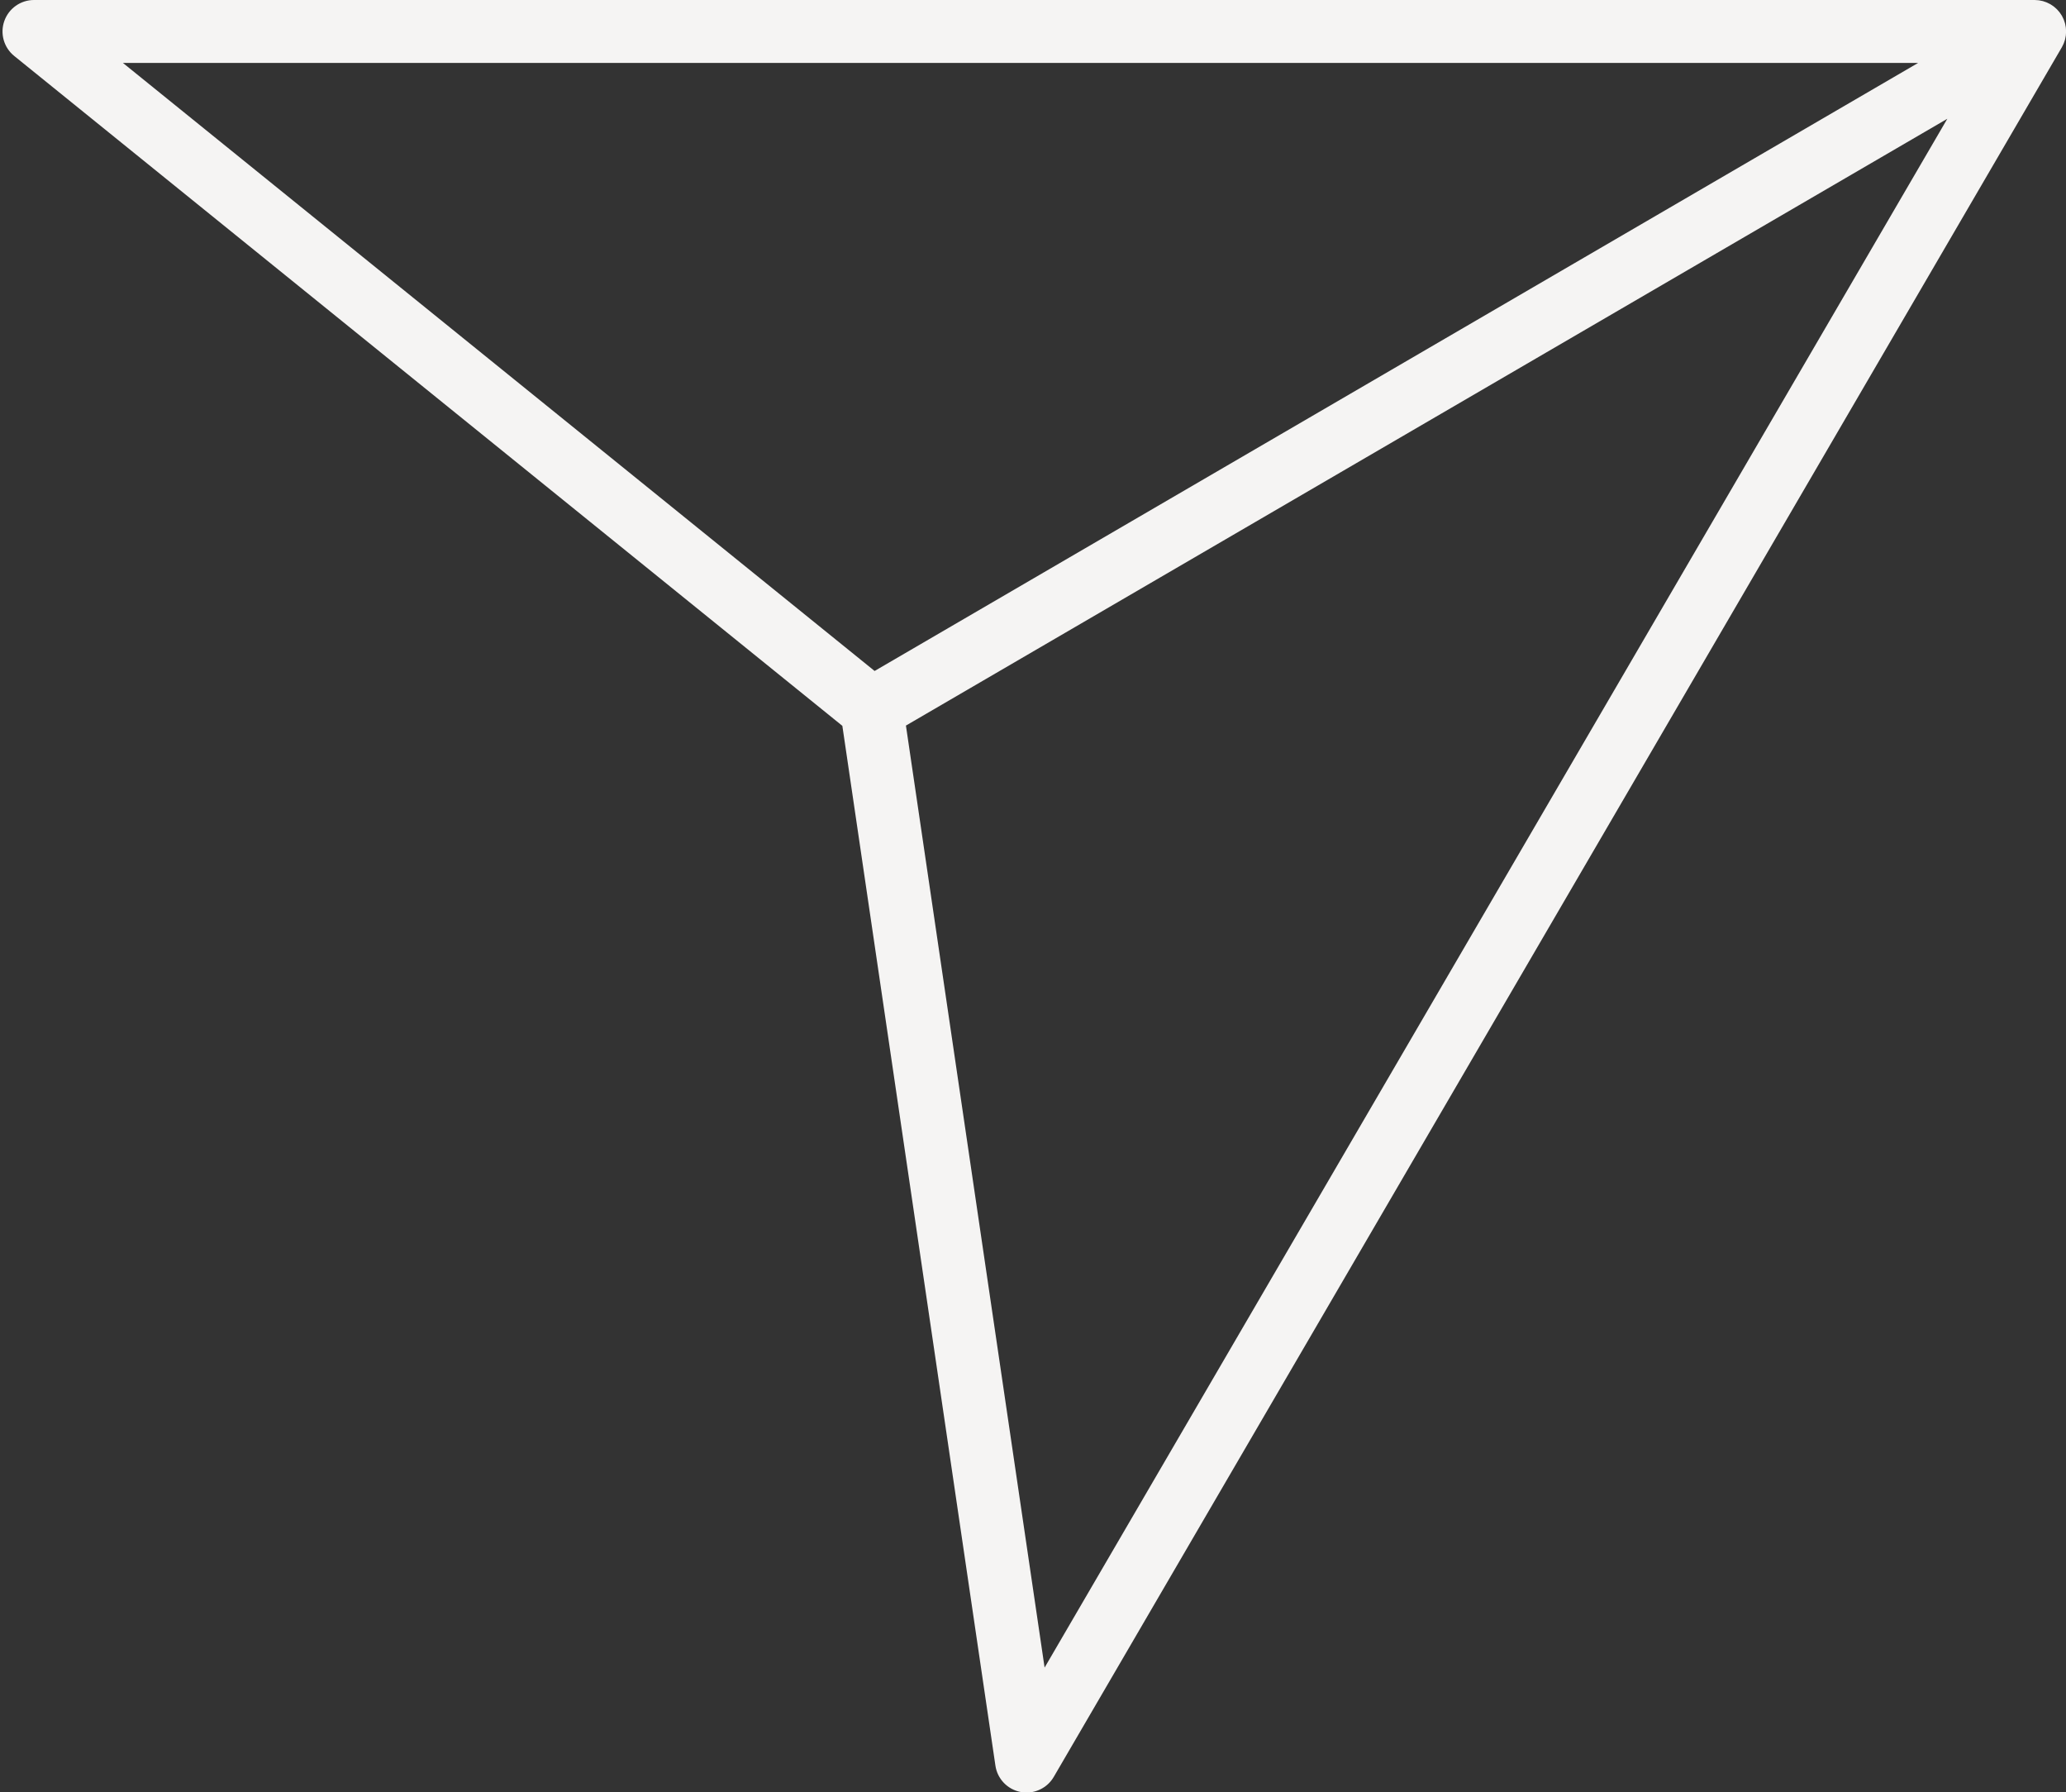 <?xml version="1.0" encoding="UTF-8" standalone="no"?><svg xmlns="http://www.w3.org/2000/svg" xmlns:xlink="http://www.w3.org/1999/xlink" fill="#f5f4f3" height="427.1" preserveAspectRatio="xMidYMid meet" version="1" viewBox="-0.6 0.0 492.4 427.1" width="492.4" zoomAndPan="magnify"><rect x="-0.6" y="0.0" width="492.4" height="427.1" fill="#333333" stroke="none"/><g id="change1_1"><path d="M490.802,11.277c0.02-0.034,0.033-0.072,0.053-0.106 c0.121-0.216,0.231-0.437,0.33-0.663c0.034-0.078,0.068-0.155,0.099-0.233 c0.096-0.241,0.18-0.485,0.251-0.734c0.01-0.036,0.025-0.072,0.034-0.108 c0.075-0.28,0.129-0.566,0.171-0.853c0.012-0.079,0.018-0.159,0.027-0.239 c0.026-0.224,0.041-0.45,0.046-0.677c0.002-0.076,0.005-0.151,0.004-0.227 c-0.004-0.591-0.079-1.184-0.226-1.769c-0.017-0.068-0.038-0.136-0.058-0.204 c-0.063-0.223-0.137-0.443-0.221-0.662c-0.03-0.078-0.059-0.156-0.092-0.234 c-0.104-0.244-0.221-0.485-0.354-0.722c-0.015-0.027-0.025-0.056-0.041-0.083 c-0.003-0.005-0.007-0.01-0.01-0.015c-0.005-0.008-0.008-0.016-0.012-0.024 c-0.15-0.258-0.317-0.5-0.493-0.734c-0.045-0.059-0.093-0.115-0.139-0.172 c-0.148-0.185-0.302-0.362-0.465-0.53c-0.054-0.056-0.107-0.111-0.162-0.164 c-0.194-0.189-0.396-0.367-0.607-0.532c-0.021-0.017-0.041-0.036-0.063-0.052 c-0.241-0.184-0.492-0.35-0.75-0.502c-0.053-0.031-0.107-0.058-0.161-0.087 c-0.206-0.114-0.416-0.218-0.631-0.312c-0.077-0.034-0.154-0.067-0.232-0.099 c-0.237-0.095-0.478-0.178-0.724-0.248c-0.038-0.011-0.075-0.026-0.114-0.036 c-0.284-0.076-0.572-0.131-0.863-0.174c-0.074-0.011-0.149-0.017-0.224-0.026 c-0.24-0.028-0.481-0.044-0.724-0.048C484.408,0.008,484.366,0,484.322,0H7.5 C4.323,0,1.49,2.003,0.43,4.999c-1.06,2.996-0.116,6.335,2.354,8.333 l197.378,159.627l36.481,247.771c0.464,3.152,2.869,5.667,5.998,6.271 c0.476,0.092,0.952,0.136,1.424,0.136c2.631,0,5.117-1.389,6.478-3.723 L490.731,11.399c0-0,0-0,0-0L490.802,11.277z M456.549,15 L207.85,159.884L28.701,15H456.549z M248.365,397.365l-33.05-224.47L463.514,28.302 L248.365,397.365z" fill="inherit"/></g></svg>